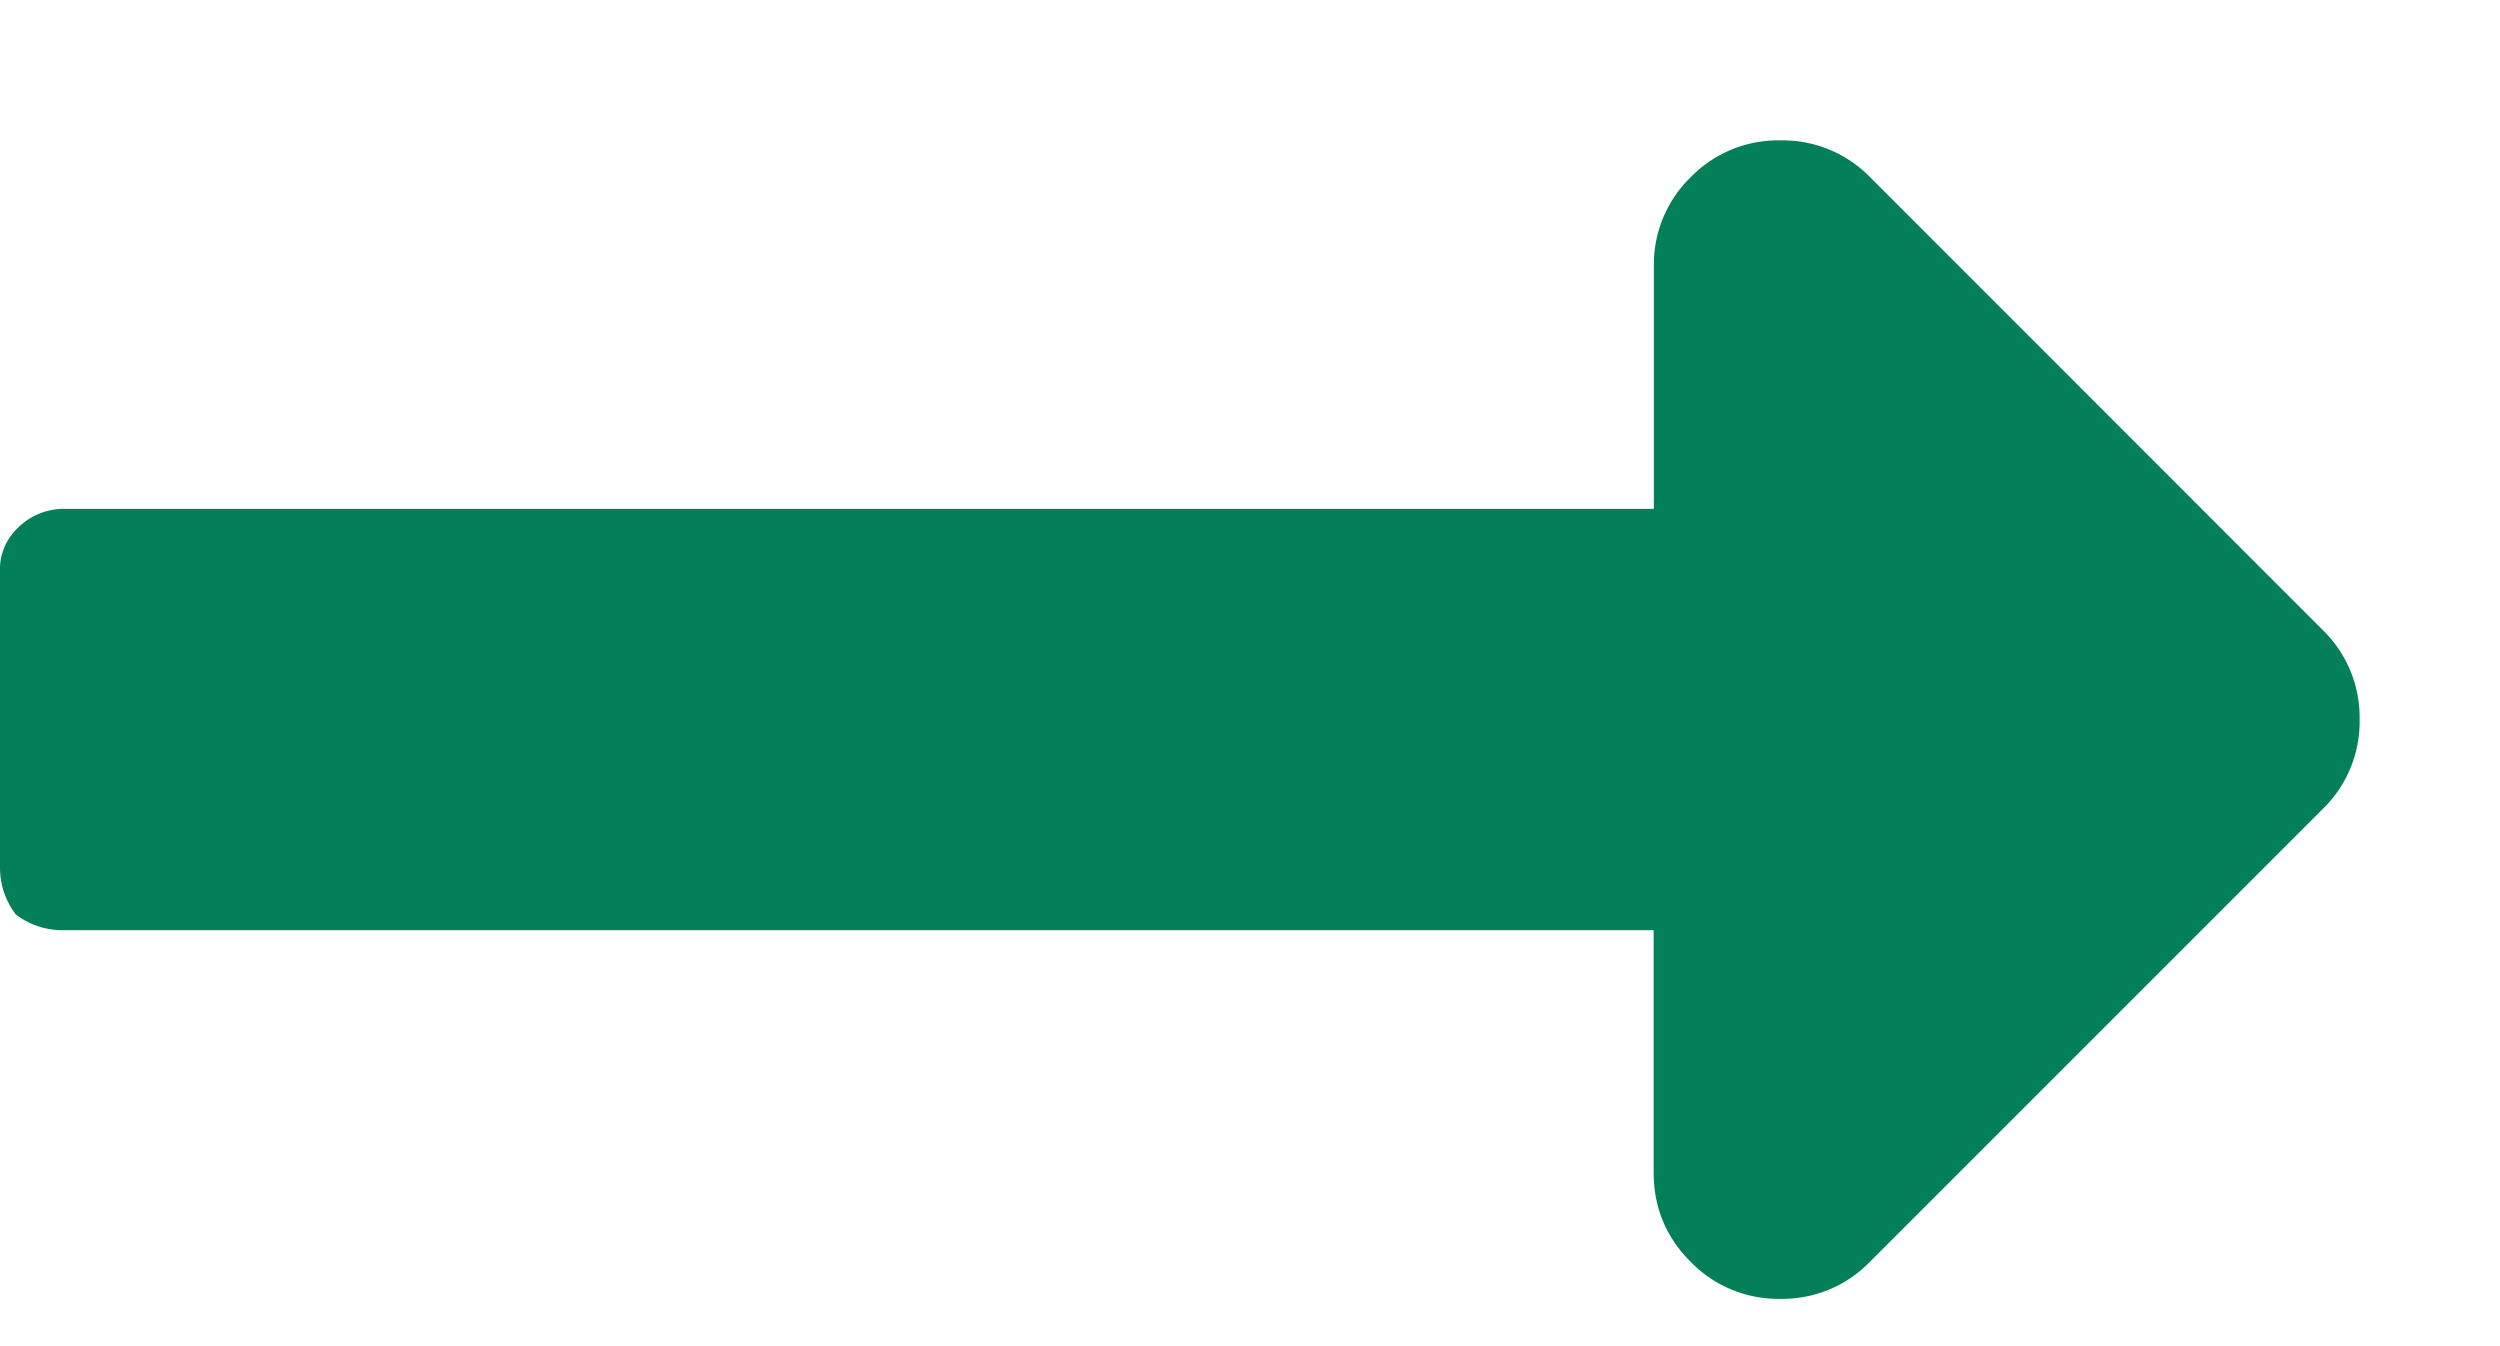 <svg width="13" height="7" fill="none" xmlns="http://www.w3.org/2000/svg"><path d="M8.6 2.646H.329a.34.34 0 0 0-.247.11.296.296 0 0 0-.082.219v1.533a.4.4 0 0 0 .082.247.4.4 0 0 0 .247.082h8.27v1.26c0 .182.065.338.193.465a.634.634 0 0 0 .465.192.634.634 0 0 0 .466-.192l2.355-2.355a.634.634 0 0 0 .192-.466.634.634 0 0 0-.192-.465L9.723.92A.634.634 0 0 0 9.257.73a.634.634 0 0 0-.465.191.634.634 0 0 0-.192.466v1.26z" fill="#038057"/></svg>